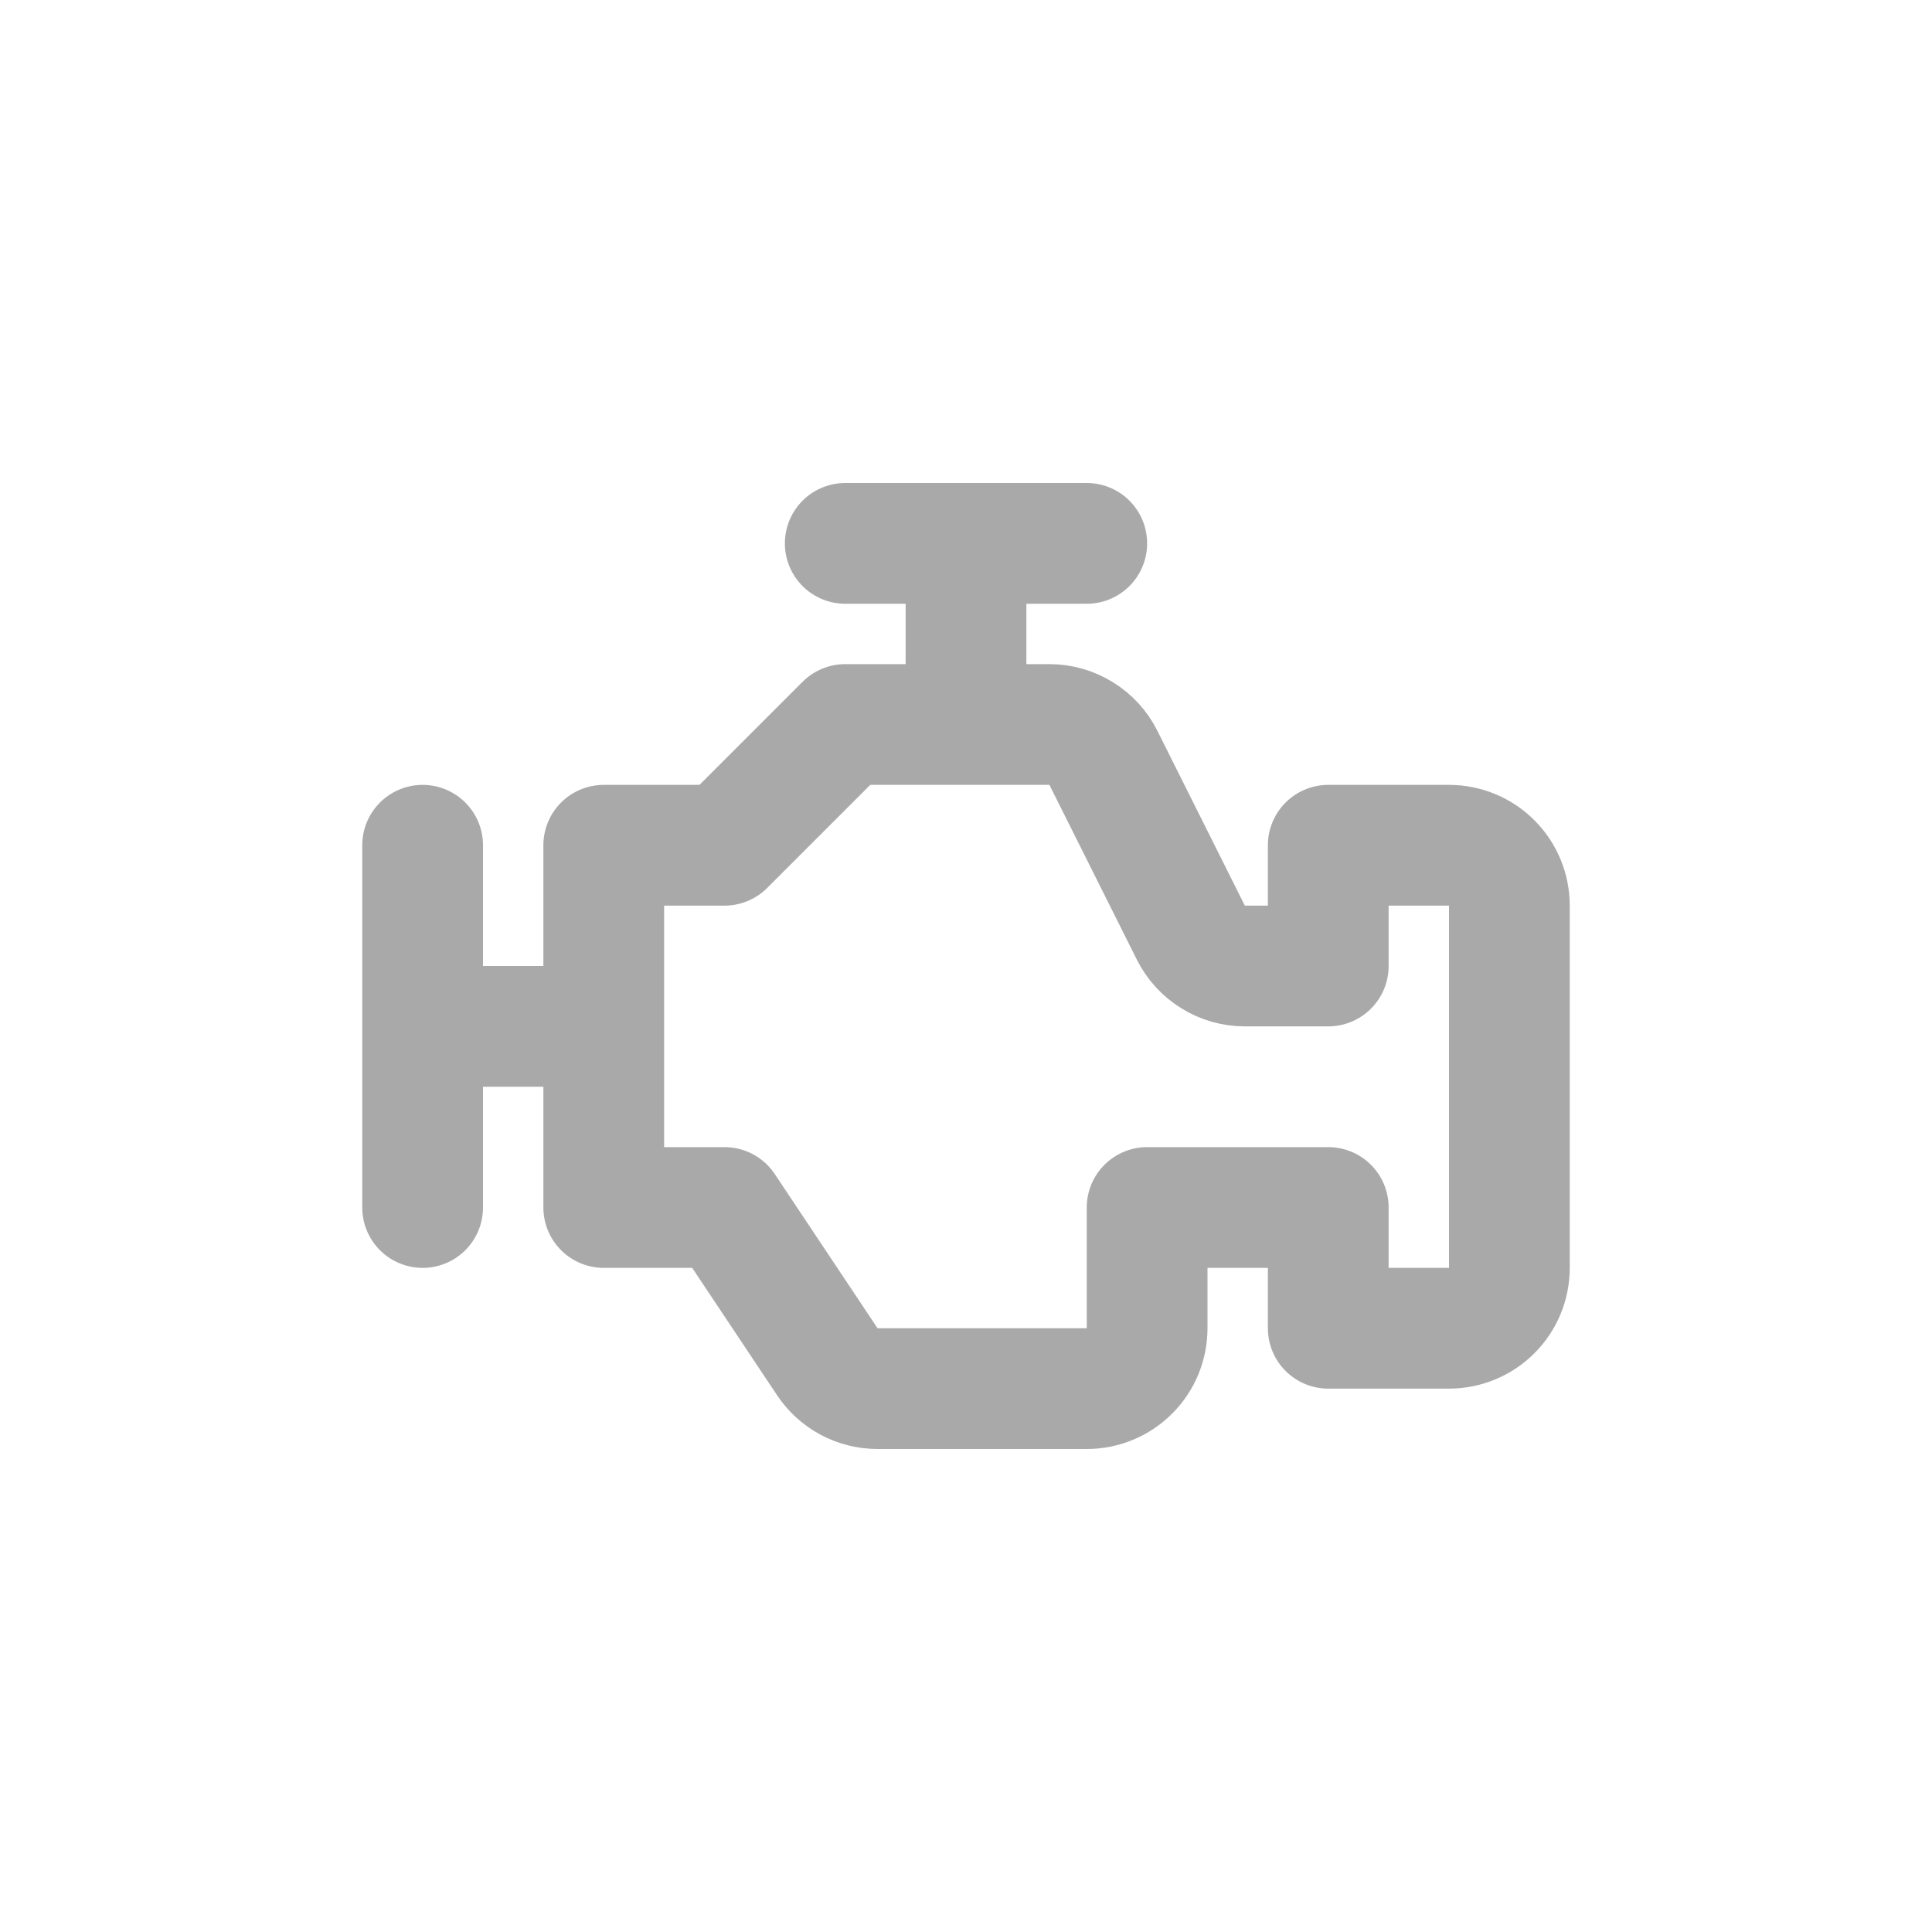 <svg width="32" height="32" viewBox="0 0 32 32" fill="none" xmlns="http://www.w3.org/2000/svg">
<path d="M7 14V20M16 9V12M14 9H18M9 17H7M10 14H12L14 12H17.382C17.568 12 17.75 12.052 17.907 12.15C18.065 12.247 18.193 12.387 18.276 12.553L19.724 15.447C19.807 15.613 19.935 15.753 20.093 15.85C20.25 15.948 20.432 16 20.618 16H22V14H24C24.265 14 24.52 14.105 24.707 14.293C24.895 14.48 25 14.735 25 15V21C25 21.265 24.895 21.52 24.707 21.707C24.52 21.895 24.265 22 24 22H22V20H19V22C19 22.265 18.895 22.52 18.707 22.707C18.52 22.895 18.265 23 18 23H14.535C14.37 23 14.208 22.959 14.063 22.882C13.918 22.804 13.794 22.692 13.703 22.555L12 20H10V14Z" stroke="#A9A9A9" stroke-width="2" stroke-linecap="round" stroke-linejoin="round"/>
</svg>
